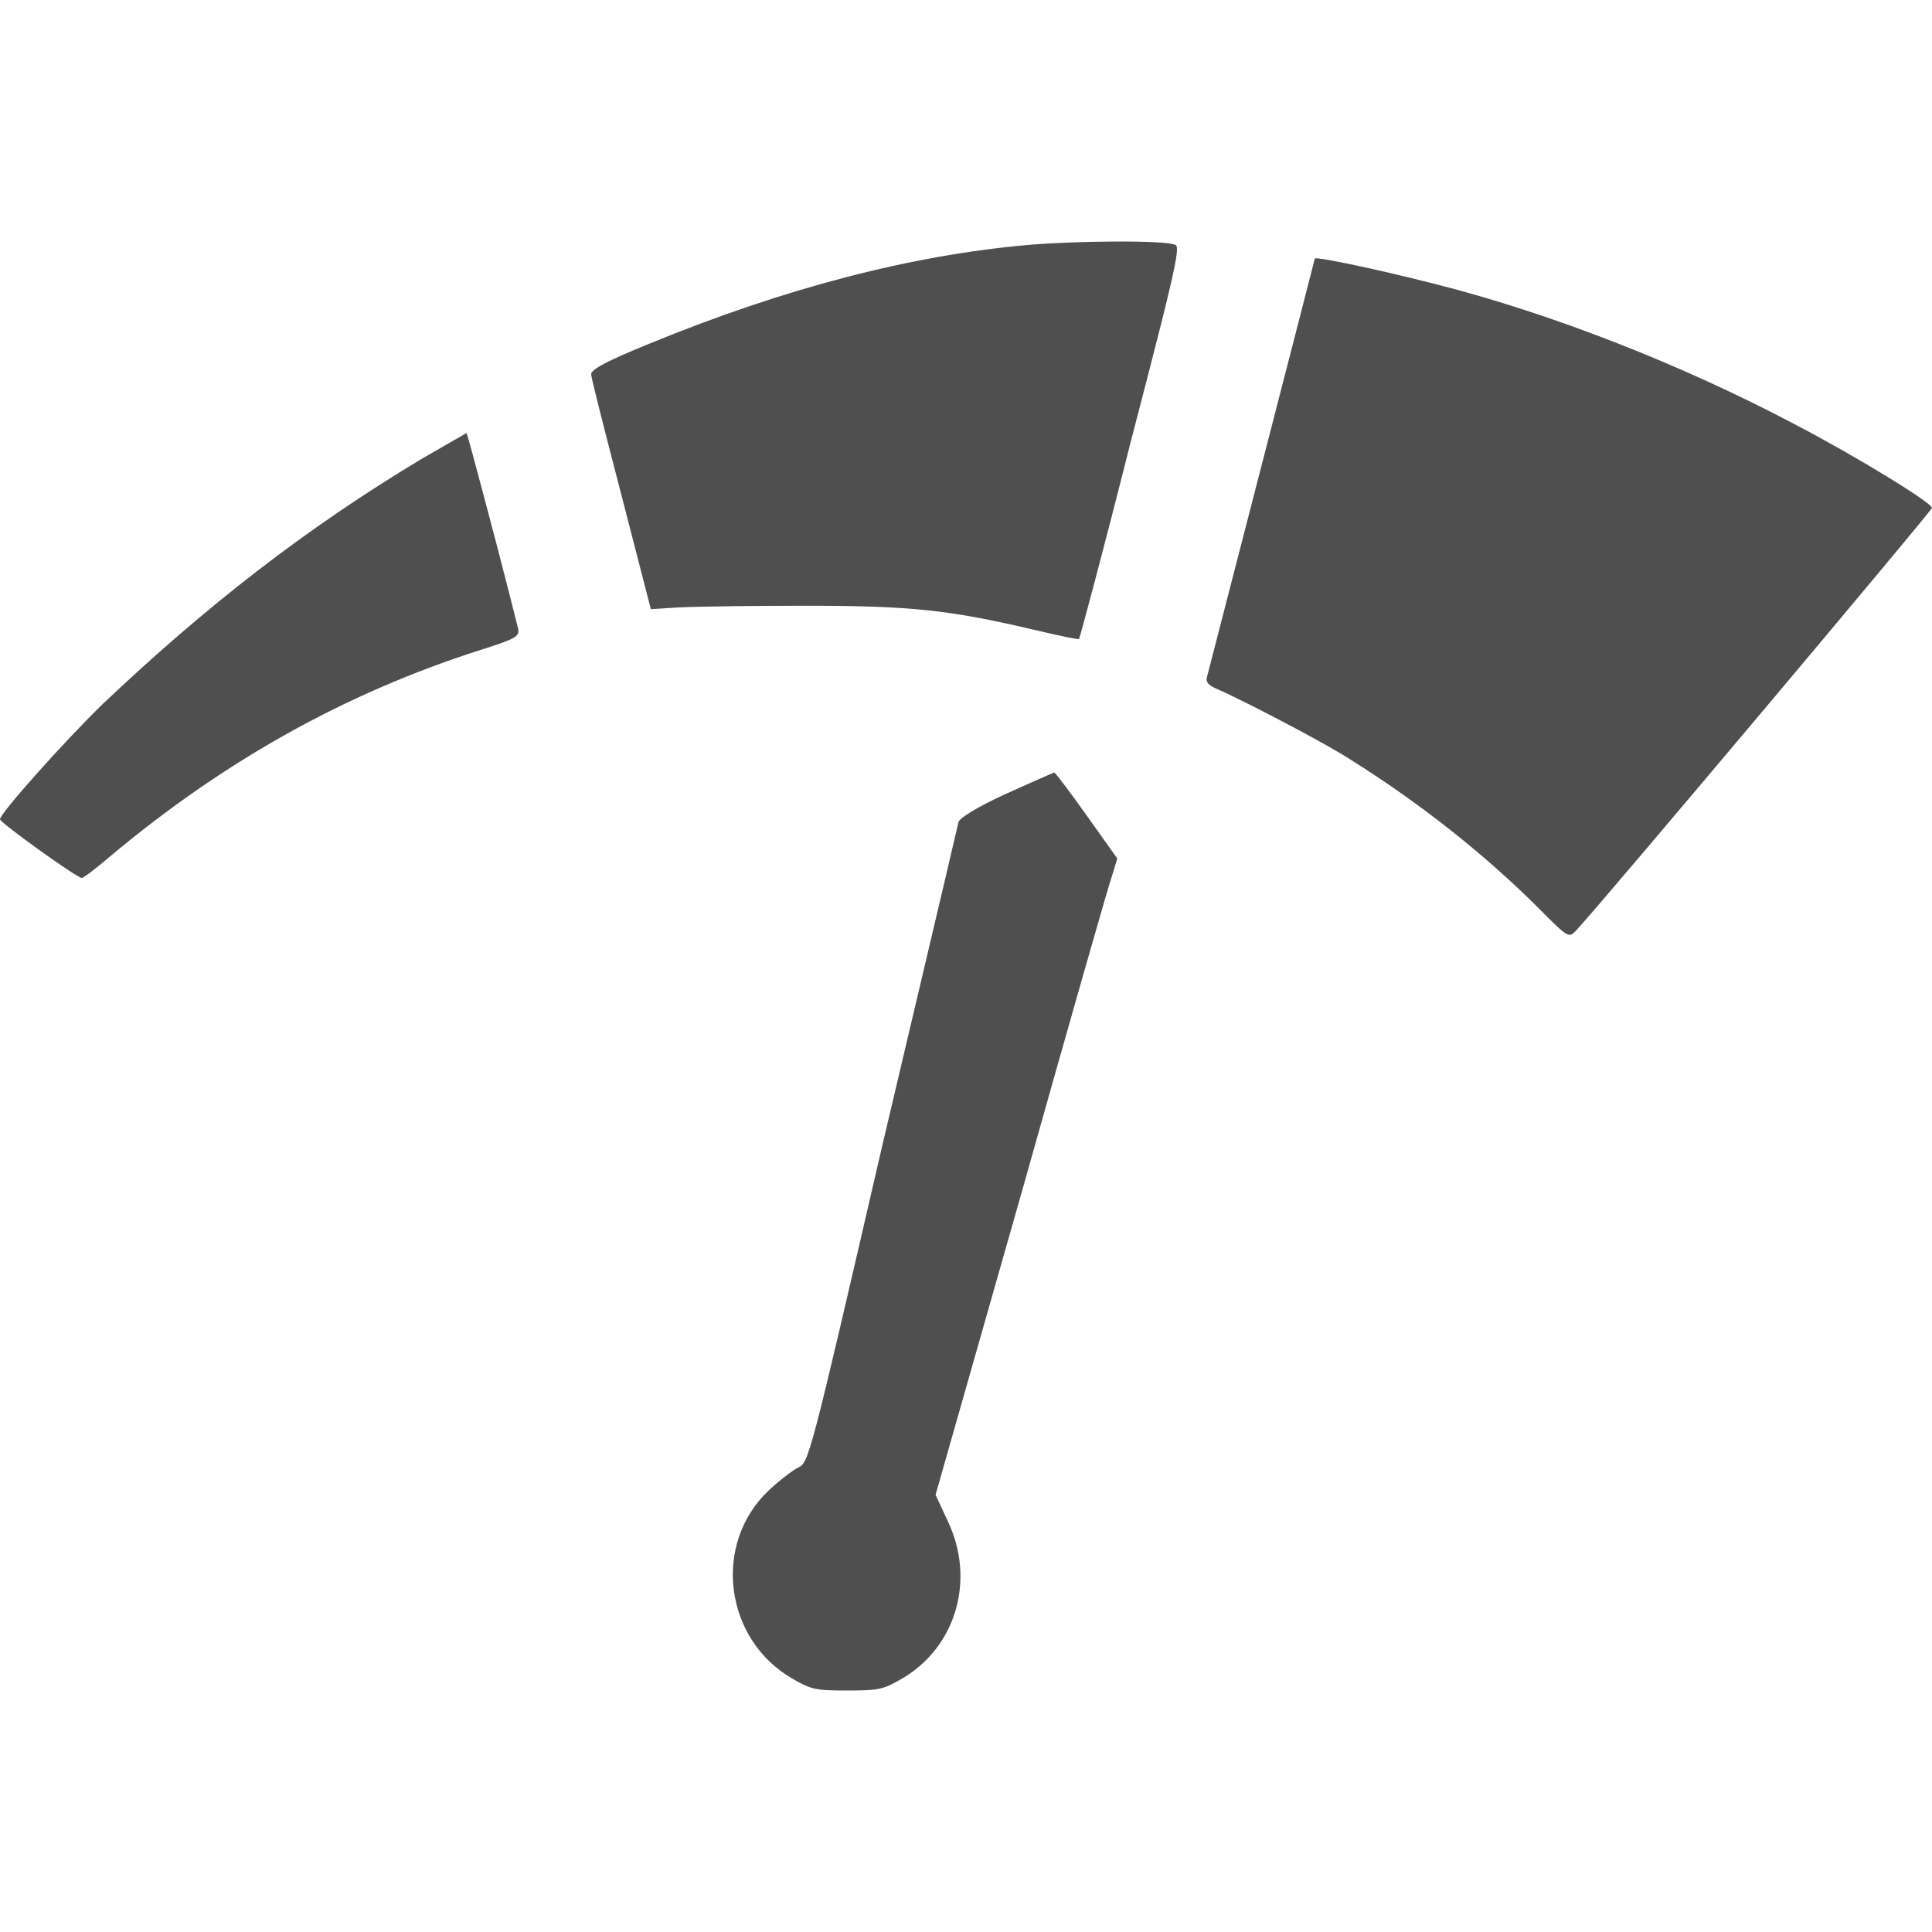 <?xml version="1.0" encoding="UTF-8"?> <svg xmlns="http://www.w3.org/2000/svg" width="32" height="32" viewBox="0 0 32 32" fill="none"> <path d="M10.754 5.693C13.018 4.763 15.106 4.227 17.017 4.058C17.804 3.988 19.322 3.974 19.472 4.058C19.514 4.08 19.505 4.213 19.39 4.711C19.352 4.877 19.302 5.084 19.238 5.34C19.119 5.813 18.953 6.456 18.726 7.327C18.279 9.103 17.886 10.569 17.872 10.583C17.866 10.589 17.799 10.579 17.692 10.558C17.552 10.53 17.343 10.483 17.113 10.428C15.729 10.104 15.093 10.033 13.344 10.033C12.932 10.033 12.513 10.036 12.155 10.04C11.725 10.046 11.383 10.053 11.242 10.061L10.78 10.089L10.293 8.201C10.022 7.158 9.791 6.256 9.791 6.2C9.791 6.163 9.844 6.114 9.963 6.048C10.113 5.963 10.368 5.85 10.754 5.693Z" fill="#4F4F4F"></path> <path d="M19.987 11.231C20.041 11.02 21.777 4.298 21.777 4.284C21.777 4.259 22.14 4.325 22.649 4.437L22.942 4.503C23.207 4.564 23.495 4.634 23.783 4.707C25.722 5.2 27.865 6.045 29.709 7.018C30.738 7.553 32 8.328 32 8.413C32 8.455 26.549 14.937 26.102 15.416C26.045 15.476 26.011 15.505 25.939 15.464C25.858 15.419 25.729 15.289 25.464 15.022C24.583 14.148 23.54 13.317 22.373 12.584C22.19 12.465 21.838 12.268 21.464 12.068C20.949 11.793 20.391 11.512 20.163 11.414C20.09 11.384 20.04 11.353 20.011 11.32C19.988 11.293 19.981 11.263 19.987 11.231Z" fill="#4F4F4F"></path> <path d="M6.969 7.609C5.071 8.75 3.417 10.033 1.695 11.667C1.071 12.273 0 13.471 0 13.57C0 13.626 1.274 14.542 1.356 14.542C1.383 14.542 1.587 14.387 1.817 14.19C3.701 12.611 5.708 11.484 7.959 10.765C8.542 10.582 8.61 10.54 8.582 10.413C8.505 10.099 8.374 9.591 8.239 9.07C8.085 8.484 7.925 7.88 7.826 7.515C7.769 7.303 7.728 7.172 7.728 7.172C7.701 7.186 7.362 7.383 6.969 7.609Z" fill="#4F4F4F"></path> <path d="M16.08 13.449C16.216 13.365 16.416 13.26 16.662 13.148C17.069 12.964 17.422 12.809 17.462 12.795C17.49 12.809 17.733 13.133 18.004 13.514L18.506 14.219L18.425 14.486C18.371 14.627 17.693 17.009 16.92 19.756L15.496 24.759L15.699 25.196C16.161 26.168 15.835 27.281 14.941 27.803C14.629 27.986 14.547 28 14.032 28C13.517 28 13.436 27.986 13.123 27.803C11.998 27.154 11.795 25.576 12.73 24.688C12.829 24.595 12.946 24.497 13.048 24.421C13.116 24.371 13.175 24.33 13.219 24.308C13.395 24.224 13.408 24.195 14.615 18.967L15.175 16.594C15.581 14.875 15.867 13.662 15.876 13.613C15.889 13.58 15.96 13.522 16.08 13.449Z" fill="#4F4F4F"></path> </svg> 